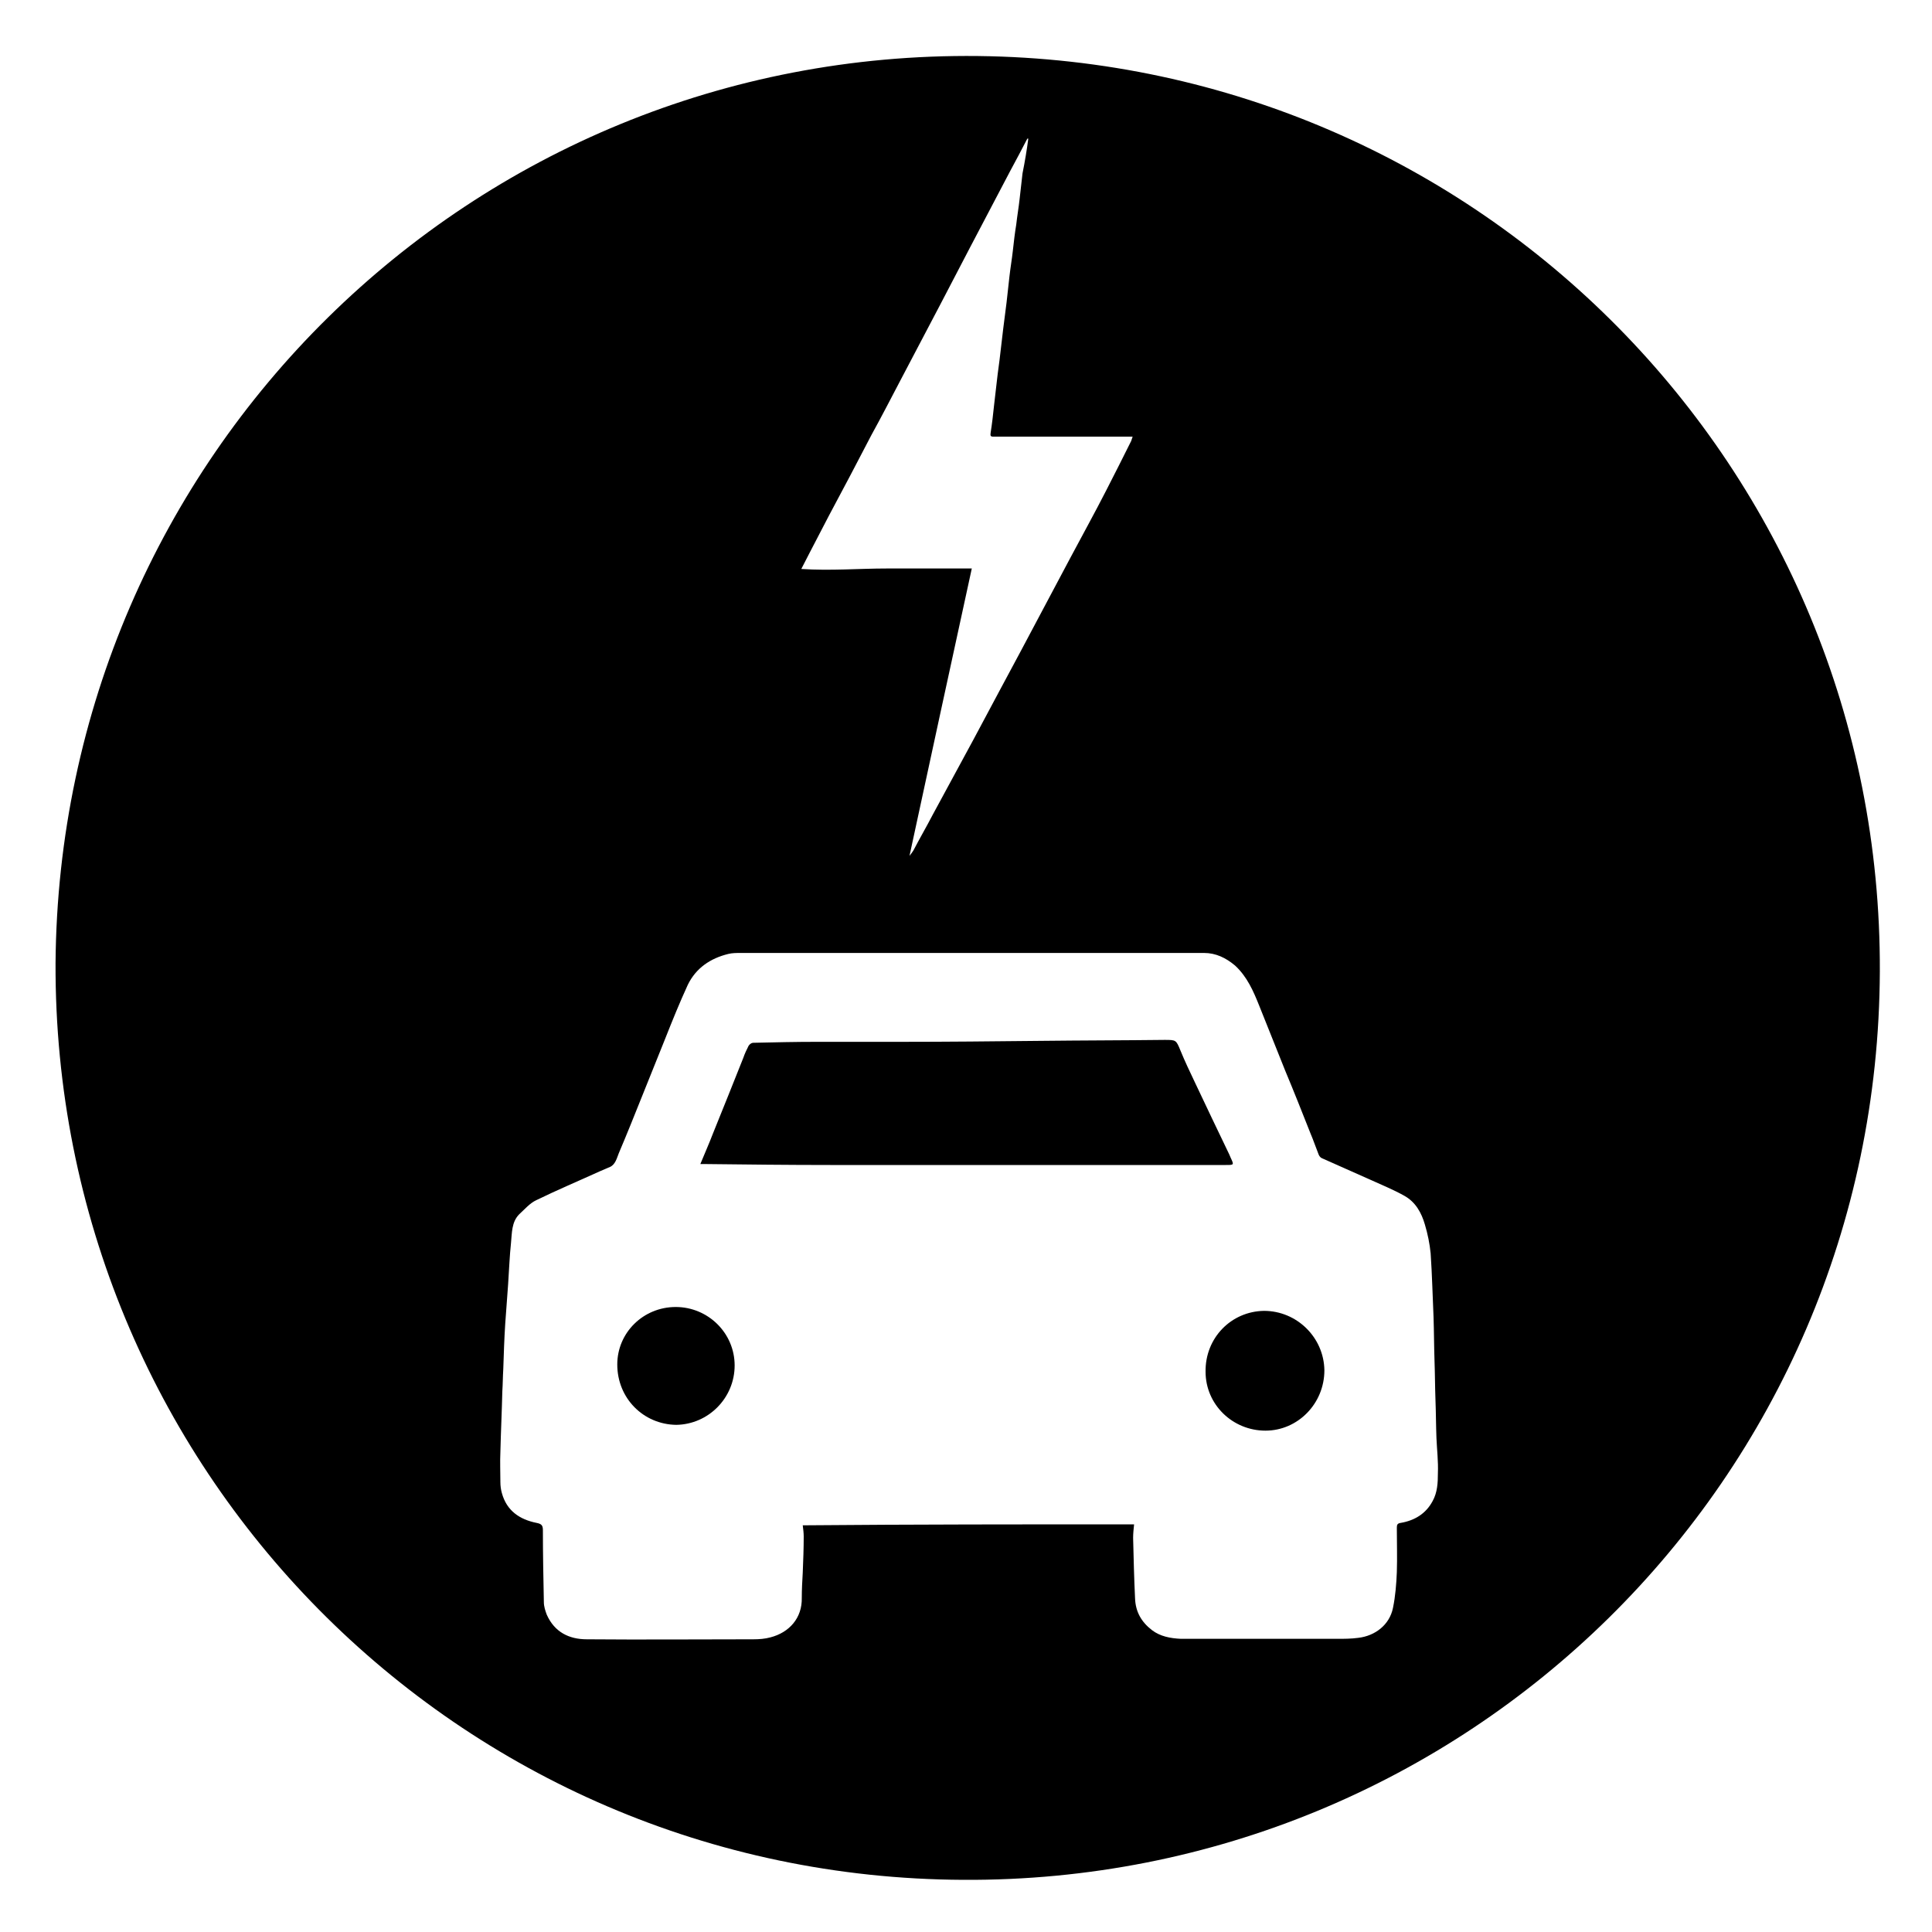 <?xml version="1.0" encoding="utf-8"?>
<!-- Generator: Adobe Illustrator 26.2.1, SVG Export Plug-In . SVG Version: 6.00 Build 0)  -->
<svg version="1.1" id="Layer_1" xmlns="http://www.w3.org/2000/svg" xmlns:xlink="http://www.w3.org/1999/xlink" x="0px" y="0px"
	 viewBox="0 0 40 40" style="enable-background:new 0 0 40 40;" xml:space="preserve">
<g>
	<g>
		<path d="M1.15,19.94c0.08-10.49,8.6-18.9,19.1-18.78c10.39,0.12,18.71,8.53,18.67,18.95c-0.04,10.55-8.59,18.87-18.98,18.81
			C9.46,38.87,1.11,30.37,1.15,19.94z M23.48,31.56c-0.01,0.1-0.02,0.19-0.02,0.28c0.01,0.42,0.02,0.83,0.04,1.25
			c0.01,0.28,0.13,0.49,0.35,0.66c0.17,0.13,0.38,0.17,0.6,0.18c1.08,0,2.15,0,3.23,0c0.15,0,0.29,0,0.44-0.02
			c0.35-0.04,0.65-0.27,0.72-0.62c0.05-0.24,0.07-0.5,0.08-0.74c0.01-0.31,0-0.61,0-0.92c0-0.06,0.01-0.09,0.08-0.1
			c0.29-0.05,0.52-0.19,0.66-0.45c0.1-0.18,0.11-0.38,0.11-0.58c0.01-0.24-0.02-0.49-0.03-0.73c-0.01-0.26-0.01-0.52-0.02-0.78
			c-0.01-0.27-0.01-0.54-0.02-0.82c-0.01-0.3-0.01-0.6-0.02-0.9c-0.02-0.44-0.03-0.88-0.06-1.32c-0.02-0.2-0.06-0.4-0.12-0.6
			c-0.07-0.24-0.19-0.46-0.42-0.59c-0.23-0.13-0.48-0.23-0.72-0.34c-0.33-0.15-0.66-0.29-0.99-0.44c-0.03-0.01-0.06-0.05-0.07-0.08
			c-0.06-0.15-0.11-0.3-0.17-0.44c-0.17-0.43-0.34-0.86-0.52-1.29c-0.18-0.45-0.36-0.9-0.54-1.35c-0.12-0.3-0.25-0.6-0.5-0.83
			c-0.19-0.16-0.4-0.26-0.64-0.26c-3.2,0-6.4,0-9.6,0c-0.08,0-0.17,0-0.25,0.02c-0.37,0.09-0.67,0.29-0.84,0.64
			c-0.17,0.37-0.32,0.74-0.47,1.12c-0.16,0.39-0.31,0.78-0.47,1.17c-0.16,0.4-0.32,0.8-0.49,1.2c-0.04,0.1-0.07,0.23-0.18,0.28
			c-0.07,0.03-0.14,0.06-0.21,0.09c-0.44,0.2-0.89,0.39-1.32,0.6c-0.13,0.06-0.24,0.19-0.35,0.29c-0.16,0.16-0.15,0.39-0.17,0.59
			c-0.03,0.28-0.04,0.57-0.06,0.86c-0.02,0.27-0.04,0.55-0.06,0.82c-0.02,0.31-0.03,0.62-0.04,0.93c-0.01,0.16-0.01,0.32-0.02,0.47
			c-0.01,0.42-0.03,0.83-0.04,1.25c-0.01,0.21,0,0.42,0,0.63c0,0.07,0.01,0.15,0.03,0.22c0.1,0.37,0.37,0.55,0.72,0.62
			c0.1,0.02,0.13,0.05,0.13,0.15c0,0.5,0.01,0.99,0.02,1.49c0,0.09,0.03,0.18,0.06,0.26c0.16,0.36,0.46,0.51,0.83,0.51
			c1.15,0.01,2.3,0,3.45,0c0.12,0,0.24-0.01,0.35-0.04c0.39-0.1,0.66-0.4,0.65-0.82c0-0.17,0.01-0.35,0.02-0.52
			c0.01-0.25,0.02-0.5,0.02-0.75c0-0.07-0.01-0.15-0.02-0.23C18.9,31.56,21.18,31.56,23.48,31.56z M21.29,2.87
			c-0.01,0-0.01,0-0.02,0c-0.12,0.23-0.24,0.46-0.36,0.68c-0.28,0.53-0.55,1.05-0.83,1.58c-0.2,0.39-0.41,0.78-0.61,1.17
			c-0.27,0.52-0.55,1.04-0.82,1.56c-0.2,0.38-0.4,0.77-0.61,1.15c-0.29,0.56-0.58,1.11-0.88,1.67c-0.13,0.25-0.26,0.5-0.39,0.75
			c-0.06,0.11-0.11,0.22-0.18,0.35c0.61,0.04,1.19-0.01,1.77-0.01c0.59,0,1.17,0,1.76,0c-0.43,1.98-0.86,3.95-1.29,5.95
			c0.04-0.05,0.06-0.08,0.08-0.11c0.13-0.25,0.27-0.49,0.4-0.74c0.28-0.52,0.56-1.03,0.84-1.55c0.18-0.34,0.37-0.69,0.55-1.03
			c0.29-0.54,0.58-1.08,0.87-1.63c0.2-0.37,0.39-0.74,0.59-1.11c0.25-0.47,0.51-0.94,0.75-1.41c0.17-0.33,0.34-0.67,0.51-1.01
			c0.01-0.03,0.02-0.06,0.03-0.09c-0.05,0-0.09,0-0.12,0c-0.9,0-1.8,0-2.69,0c-0.03,0-0.05,0-0.08,0c-0.05,0-0.06-0.02-0.05-0.08
			c0.03-0.19,0.05-0.37,0.07-0.56c0.02-0.17,0.04-0.35,0.06-0.52c0.02-0.19,0.05-0.37,0.07-0.56c0.02-0.17,0.04-0.34,0.06-0.51
			c0.02-0.18,0.05-0.37,0.07-0.55c0.02-0.18,0.04-0.36,0.06-0.54c0.02-0.18,0.05-0.35,0.07-0.53c0.02-0.18,0.04-0.36,0.07-0.54
			c0.02-0.18,0.05-0.35,0.07-0.53c0.02-0.18,0.04-0.36,0.06-0.53C21.22,3.34,21.26,3.1,21.29,2.87z"/>
		<path d="M14.5,24.1c0.09-0.22,0.18-0.42,0.26-0.63c0.21-0.52,0.42-1.04,0.63-1.57c0.03-0.09,0.07-0.17,0.11-0.25
			c0.02-0.03,0.06-0.06,0.09-0.06c0.44-0.01,0.88-0.02,1.32-0.02c0.58,0,1.16,0,1.74,0c0.96,0,1.92-0.01,2.89-0.02
			c0.86-0.01,1.72-0.01,2.57-0.02c0.24,0,0.24,0,0.33,0.22c0.09,0.22,0.19,0.43,0.29,0.64c0.24,0.51,0.48,1.01,0.72,1.51
			c0.01,0.02,0.02,0.05,0.03,0.07c0.07,0.15,0.07,0.15-0.1,0.15c-1.64,0-3.29,0-4.93,0c-1.09,0-2.17,0-3.26,0
			c-0.87,0-1.74-0.01-2.62-0.02C14.56,24.1,14.54,24.1,14.5,24.1z"/>
		<path d="M26.17,27.14c0.68,0,1.24,0.55,1.25,1.23c0,0.69-0.55,1.25-1.22,1.25c-0.68,0-1.24-0.54-1.24-1.22
			C24.95,27.7,25.49,27.15,26.17,27.14z"/>
		<path d="M12.78,28.25c0-0.66,0.54-1.19,1.21-1.19c0.67,0,1.22,0.54,1.22,1.21c0,0.67-0.54,1.22-1.21,1.23
			C13.32,29.49,12.78,28.95,12.78,28.25z"/>
	</g>
</g>
</svg>
